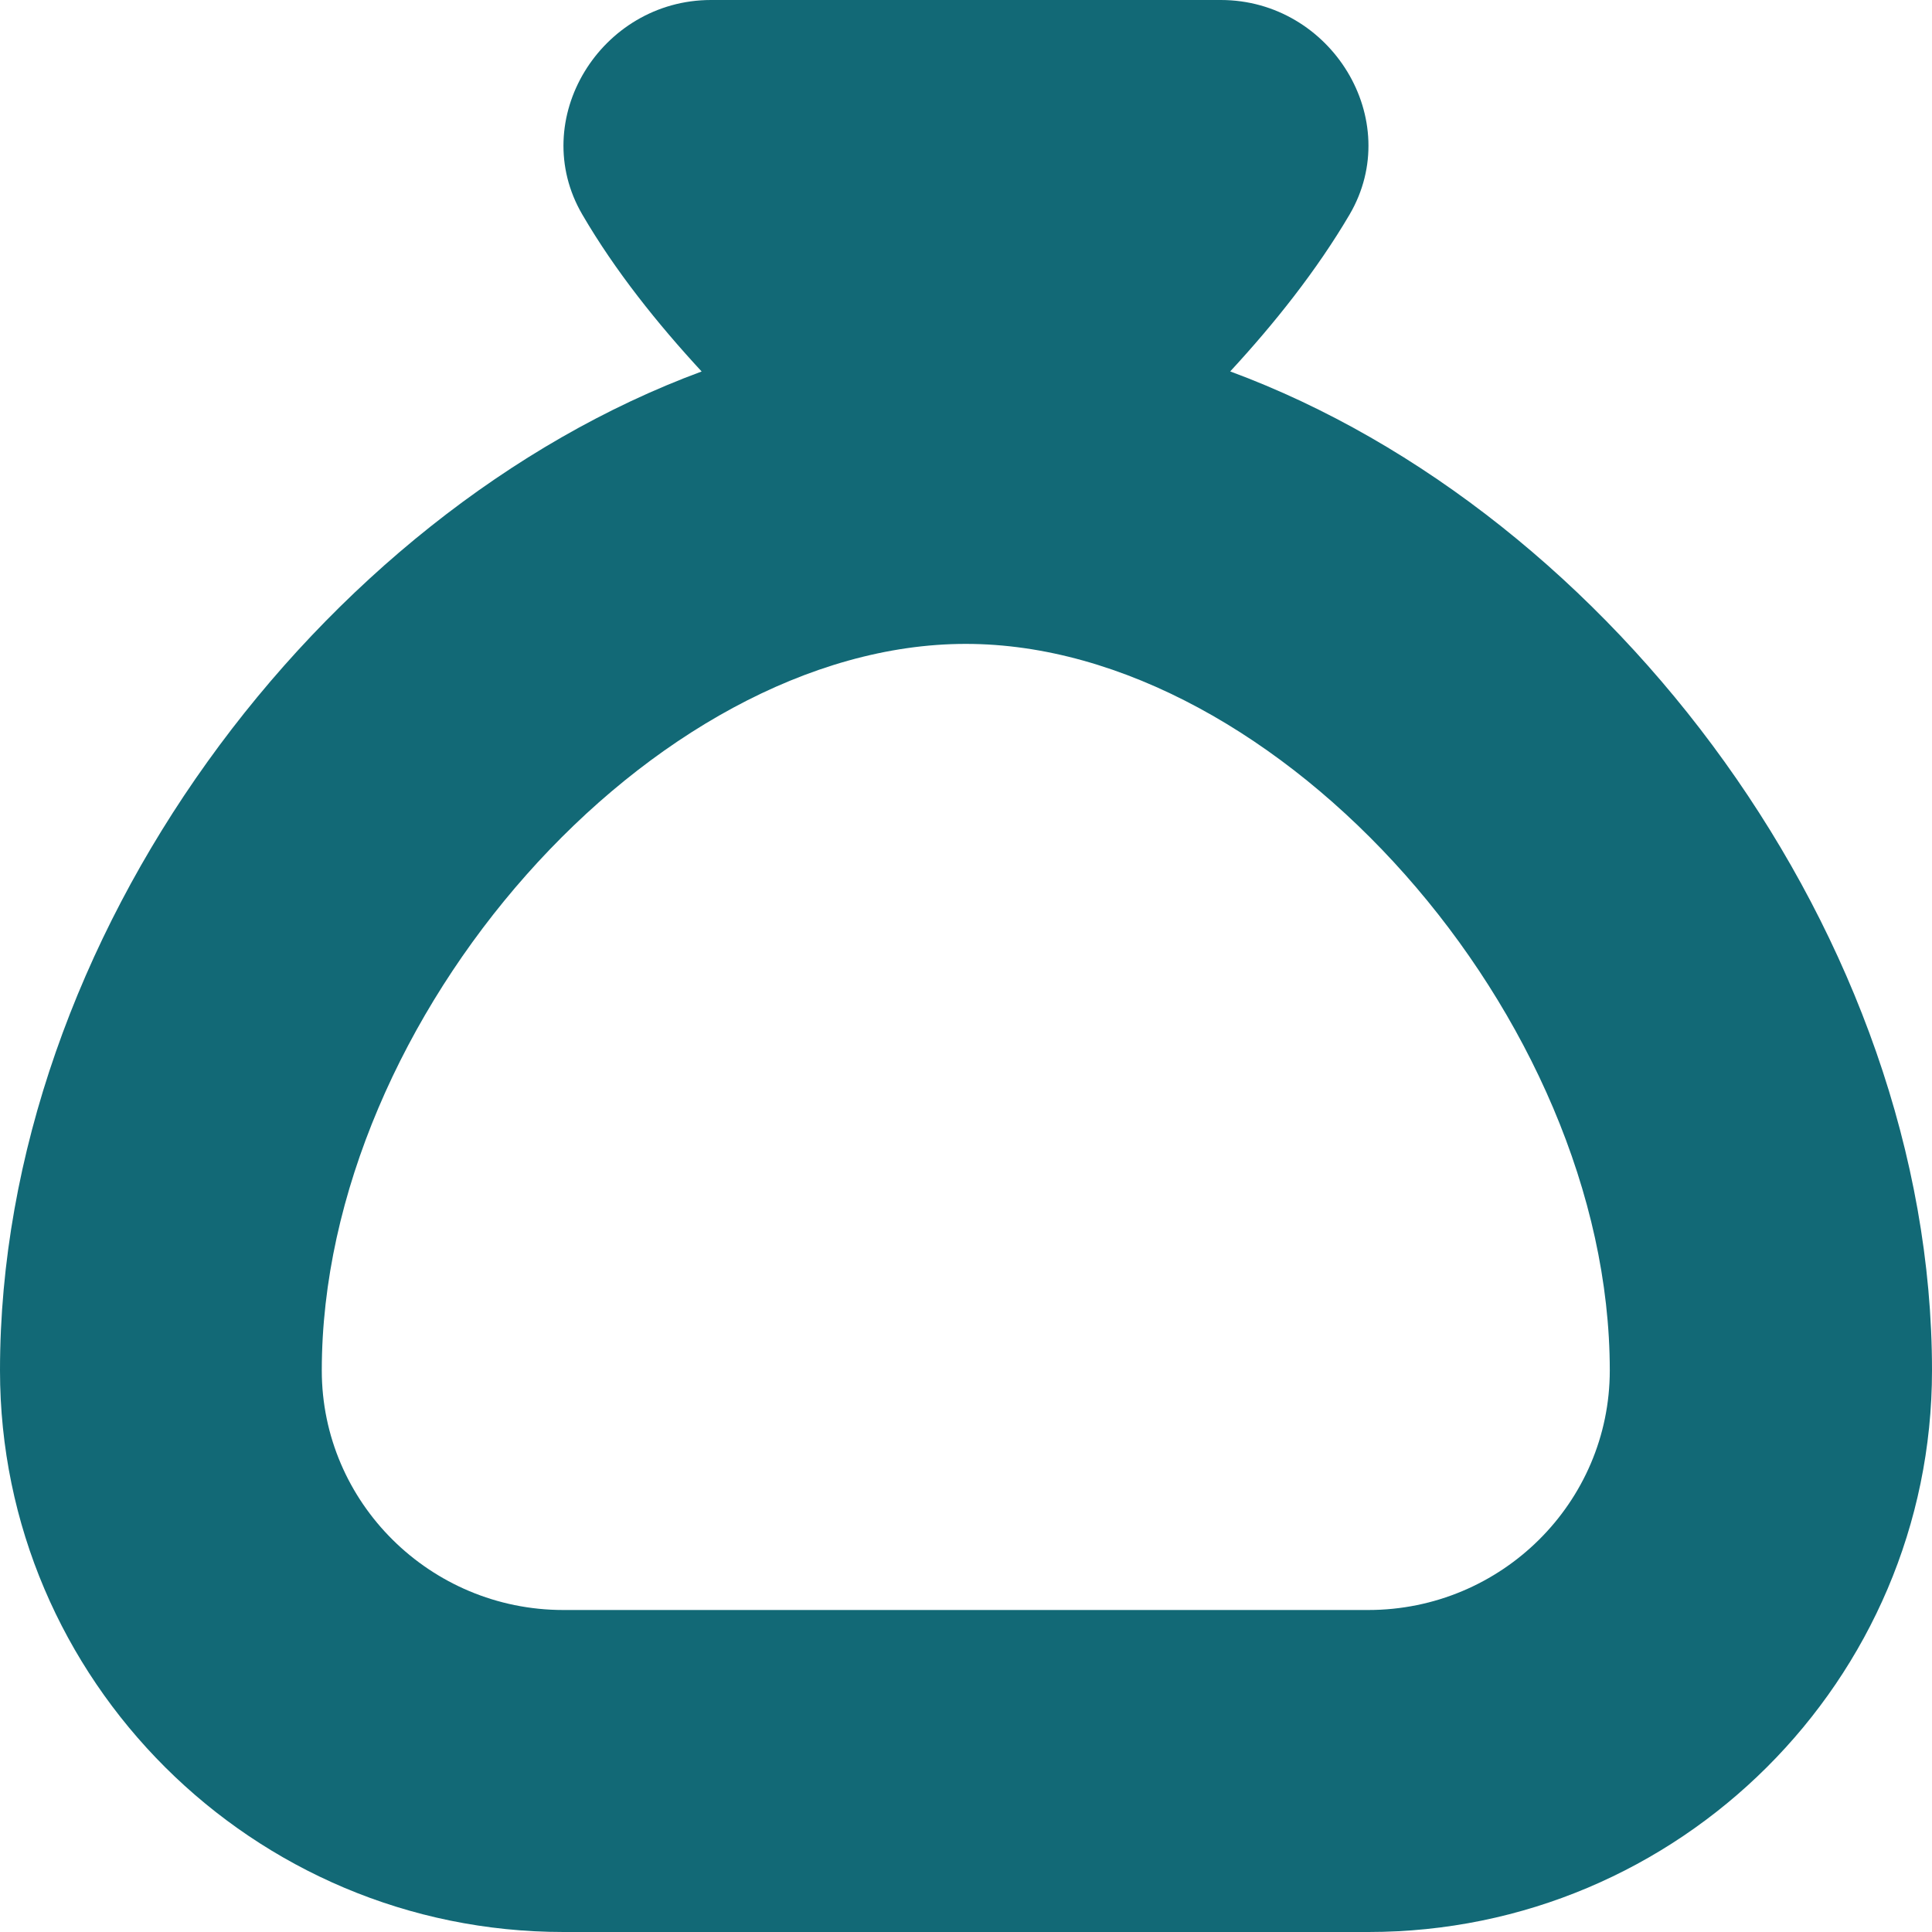 <svg width="18" height="18" viewBox="0 0 18 18" fill="none" xmlns="http://www.w3.org/2000/svg">
<path fill-rule="evenodd" clip-rule="evenodd" d="M12.573 2C12.265 2.523 11.873 3.015 11.461 3.461H11.463C15.027 4.779 18 8.741 18 12.768C18 15.652 15.645 18 12.75 18H5.25C2.355 18 0 15.652 0 12.768C0 8.741 2.973 4.779 6.537 3.461C6.125 3.015 5.731 2.523 5.426 2C4.908 1.115 5.598 0 6.624 0H11.374C12.4 0 13.092 1.115 12.573 2ZM2.998 12.768C2.998 13.999 4.008 15 5.248 15H12.748C13.989 15 14.998 13.999 14.998 12.768C14.998 9.478 11.915 5.999 8.998 5.999C6.082 5.999 2.998 9.479 2.998 12.768Z" fill="#126976"/>
</svg>

